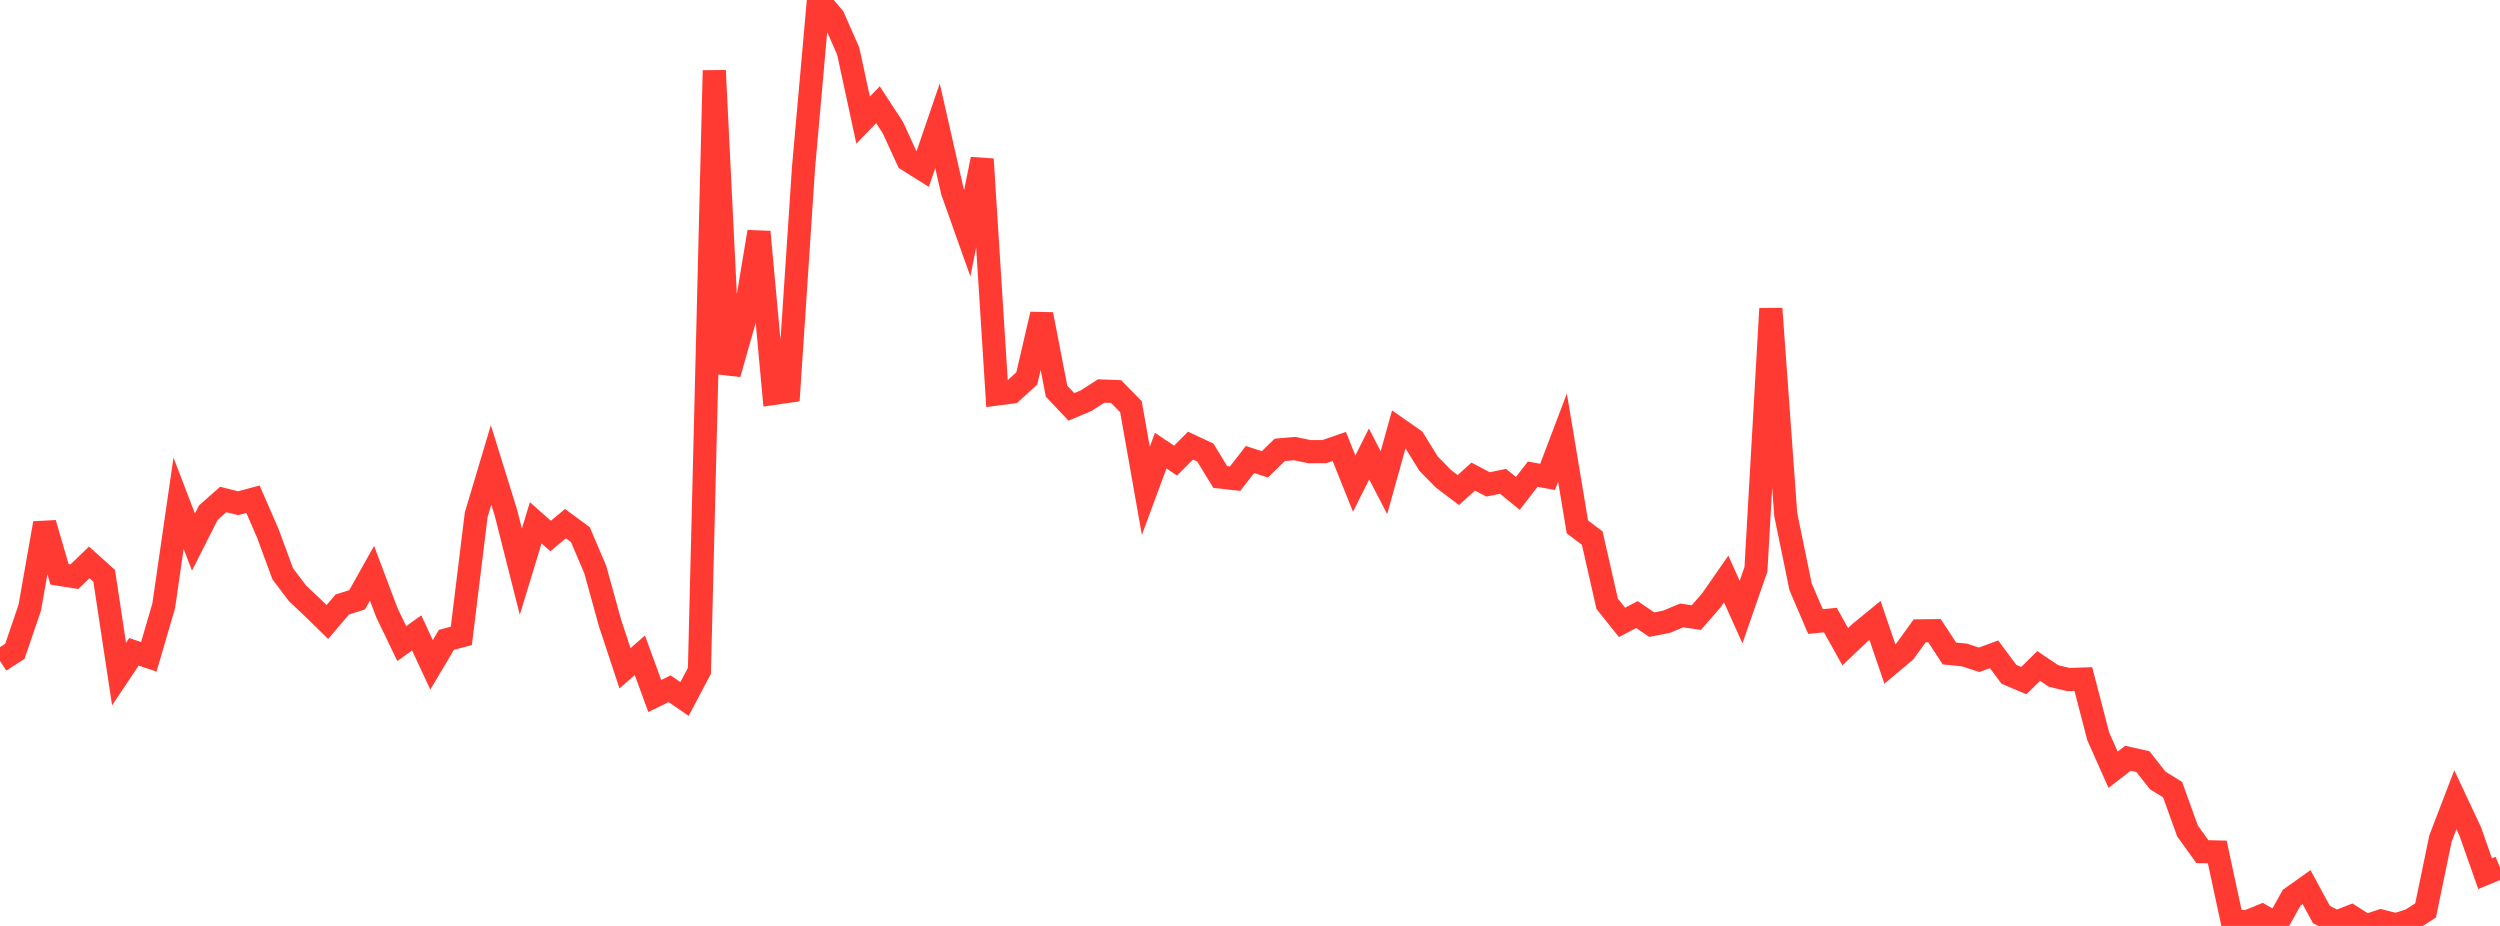 <?xml version="1.0" standalone="no"?>
<!DOCTYPE svg PUBLIC "-//W3C//DTD SVG 1.1//EN" "http://www.w3.org/Graphics/SVG/1.1/DTD/svg11.dtd">

<svg width="135" height="50" viewBox="0 0 135 50" preserveAspectRatio="none" 
  xmlns="http://www.w3.org/2000/svg"
  xmlns:xlink="http://www.w3.org/1999/xlink">


<polyline points="0.0, 35.687 0.804, 35.172 1.607, 32.815 2.411, 28.256 3.214, 31.013 4.018, 31.141 4.821, 30.368 5.625, 31.093 6.429, 36.402 7.232, 35.199 8.036, 35.468 8.839, 32.721 9.643, 27.174 10.446, 29.273 11.25, 27.683 12.054, 26.972 12.857, 27.173 13.661, 26.96 14.464, 28.804 15.268, 30.987 16.071, 32.046 16.875, 32.803 17.679, 33.59 18.482, 32.643 19.286, 32.389 20.089, 30.955 20.893, 33.088 21.696, 34.755 22.5, 34.176 23.304, 35.902 24.107, 34.55 24.911, 34.339 25.714, 27.8 26.518, 25.105 27.321, 27.692 28.125, 30.871 28.929, 28.232 29.732, 28.944 30.536, 28.277 31.339, 28.87 32.143, 30.754 32.946, 33.657 33.75, 36.087 34.554, 35.386 35.357, 37.584 36.161, 37.192 36.964, 37.745 37.768, 36.227 38.571, 3.808 39.375, 20.191 40.179, 17.358 40.982, 12.52 41.786, 21.243 42.589, 21.128 43.393, 9.017 44.196, 0.0 45.0, 0.936 45.804, 2.76 46.607, 6.484 47.411, 5.657 48.214, 6.887 49.018, 8.639 49.821, 9.143 50.625, 6.793 51.429, 10.331 52.232, 12.588 53.036, 8.595 53.839, 21.275 54.643, 21.169 55.446, 20.438 56.25, 16.976 57.054, 21.123 57.857, 21.972 58.661, 21.631 59.464, 21.114 60.268, 21.144 61.071, 21.964 61.875, 26.507 62.679, 24.333 63.482, 24.874 64.286, 24.063 65.089, 24.438 65.893, 25.758 66.696, 25.848 67.5, 24.813 68.304, 25.075 69.107, 24.292 69.911, 24.223 70.714, 24.39 71.518, 24.388 72.321, 24.108 73.125, 26.114 73.929, 24.513 74.732, 26.064 75.536, 23.179 76.339, 23.739 77.143, 25.036 77.946, 25.856 78.75, 26.463 79.554, 25.737 80.357, 26.159 81.161, 25.99 81.964, 26.642 82.768, 25.605 83.571, 25.752 84.375, 23.633 85.179, 28.453 85.982, 29.059 86.786, 32.602 87.589, 33.609 88.393, 33.188 89.196, 33.731 90.0, 33.572 90.804, 33.235 91.607, 33.347 92.411, 32.419 93.214, 31.267 94.018, 33.053 94.821, 30.742 95.625, 16.666 96.429, 27.782 97.232, 31.688 98.036, 33.564 98.839, 33.484 99.643, 34.922 100.446, 34.16 101.25, 33.503 102.054, 35.856 102.857, 35.182 103.661, 34.066 104.464, 34.058 105.268, 35.287 106.071, 35.368 106.875, 35.628 107.679, 35.331 108.482, 36.413 109.286, 36.754 110.089, 35.962 110.893, 36.504 111.696, 36.695 112.5, 36.668 113.304, 39.761 114.107, 41.566 114.911, 40.946 115.714, 41.126 116.518, 42.143 117.321, 42.64 118.125, 44.872 118.929, 45.988 119.732, 46.006 120.536, 49.738 121.339, 49.776 122.143, 49.448 122.946, 49.916 123.75, 48.476 124.554, 47.905 125.357, 49.385 126.161, 49.797 126.964, 49.484 127.768, 50.0 128.571, 49.732 129.375, 49.94 130.179, 49.681 130.982, 49.163 131.786, 45.283 132.589, 43.188 133.393, 44.899 134.196, 47.178 135.0, 46.843" fill="none" stroke="#ff3a33" stroke-width="1.25"/>

</svg>